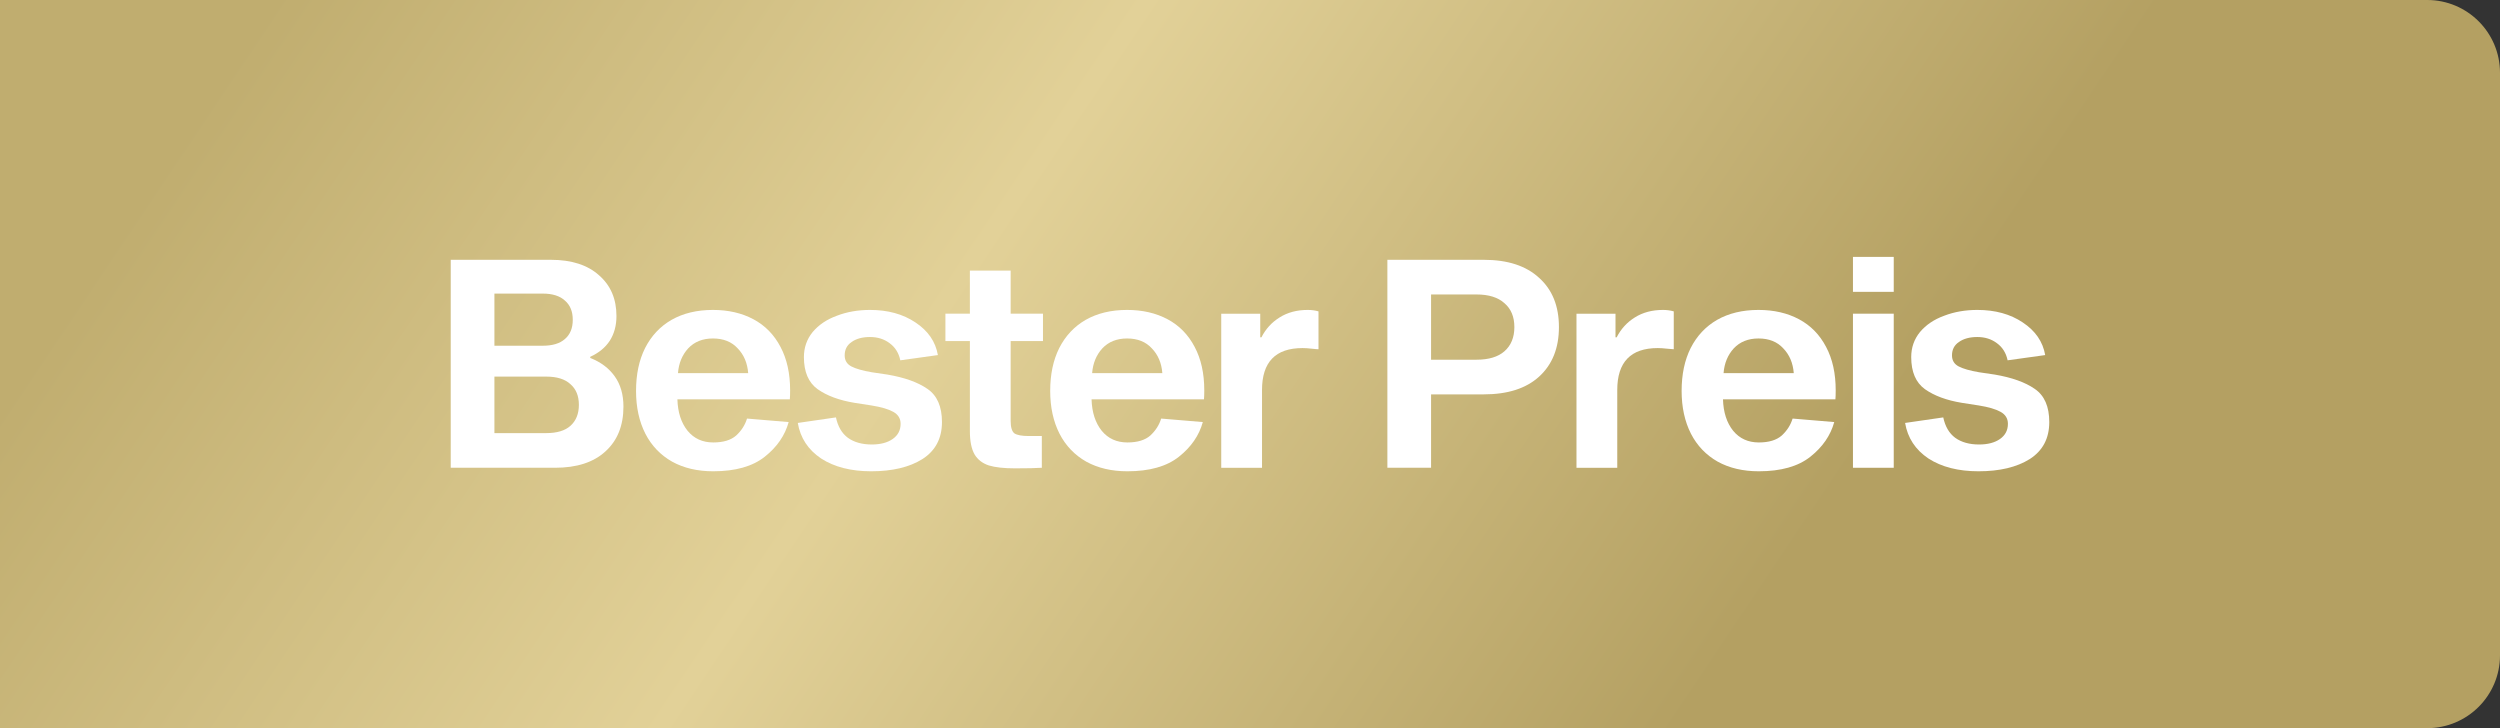 <svg xmlns="http://www.w3.org/2000/svg" width="103" height="30" viewBox="0 0 103 30" fill="none"><rect x="0" y="0" width="103" height="30" fill="#333333" stroke="none"/><path d="M0 0H100C101.657 0 103 1.343 103 3V27C103 28.657 101.657 30 100 30H0V0Z" fill="url(#paint0_linear_1064_4544)"></path><path d="M82.714 14.845C82.65 14.541 82.502 14.305 82.27 14.137C82.046 13.969 81.778 13.885 81.466 13.885C81.154 13.885 80.902 13.953 80.71 14.089C80.518 14.217 80.422 14.401 80.422 14.641C80.422 14.849 80.514 15.001 80.698 15.097C80.882 15.193 81.162 15.273 81.538 15.337L82.186 15.433C82.89 15.553 83.438 15.749 83.83 16.021C84.23 16.293 84.43 16.749 84.43 17.389C84.43 18.061 84.162 18.569 83.626 18.913C83.09 19.249 82.386 19.417 81.514 19.417C80.682 19.417 79.994 19.241 79.45 18.889C78.914 18.529 78.594 18.041 78.49 17.425L80.062 17.197C80.142 17.573 80.306 17.853 80.554 18.037C80.81 18.221 81.138 18.313 81.538 18.313C81.898 18.313 82.186 18.237 82.402 18.085C82.618 17.933 82.726 17.725 82.726 17.461C82.726 17.245 82.626 17.081 82.426 16.969C82.226 16.857 81.926 16.769 81.526 16.705L80.83 16.597C80.198 16.493 79.69 16.305 79.306 16.033C78.93 15.761 78.742 15.321 78.742 14.713C78.742 14.321 78.862 13.977 79.102 13.681C79.35 13.385 79.682 13.161 80.098 13.009C80.514 12.849 80.97 12.769 81.466 12.769C82.202 12.769 82.826 12.941 83.338 13.285C83.858 13.629 84.166 14.077 84.262 14.629L82.714 14.845Z" fill="white"></path><path d="M78.022 12.924V19.272H76.342V12.924H78.022ZM78.022 10.584V12.024H76.342V10.584H78.022Z" fill="white"></path><path d="M75.571 17.389C75.419 17.941 75.091 18.417 74.587 18.817C74.083 19.217 73.375 19.417 72.463 19.417C71.815 19.417 71.251 19.285 70.771 19.021C70.291 18.749 69.923 18.365 69.667 17.869C69.411 17.365 69.283 16.777 69.283 16.105C69.283 15.425 69.407 14.837 69.655 14.341C69.911 13.837 70.275 13.449 70.747 13.177C71.227 12.905 71.795 12.769 72.451 12.769C73.083 12.769 73.639 12.897 74.119 13.153C74.599 13.409 74.971 13.789 75.235 14.293C75.499 14.789 75.631 15.385 75.631 16.081C75.631 16.241 75.627 16.365 75.619 16.453H70.987C71.003 16.989 71.143 17.421 71.407 17.749C71.671 18.069 72.023 18.229 72.463 18.229C72.879 18.229 73.195 18.133 73.411 17.941C73.627 17.741 73.775 17.509 73.855 17.245L75.571 17.389ZM72.451 13.945C72.027 13.945 71.687 14.081 71.431 14.353C71.183 14.625 71.043 14.965 71.011 15.373H73.903C73.871 14.957 73.727 14.617 73.471 14.353C73.223 14.081 72.883 13.945 72.451 13.945Z" fill="white"></path><path d="M66.559 13.897H66.607C66.783 13.553 67.031 13.281 67.351 13.081C67.679 12.873 68.067 12.769 68.515 12.769C68.675 12.769 68.823 12.789 68.959 12.829V14.389C68.911 14.389 68.815 14.381 68.671 14.365C68.535 14.349 68.411 14.341 68.299 14.341C67.187 14.341 66.631 14.917 66.631 16.069V19.273H64.951V12.925H66.559V13.897Z" fill="white"></path><path d="M61.132 10.704C62.116 10.704 62.876 10.952 63.412 11.448C63.956 11.936 64.228 12.612 64.228 13.476C64.228 14.34 63.956 15.02 63.412 15.516C62.876 16.004 62.116 16.248 61.132 16.248H58.96V19.272H57.16V10.704H61.132ZM60.832 14.82C61.336 14.82 61.72 14.704 61.984 14.472C62.256 14.232 62.392 13.9 62.392 13.476C62.392 13.052 62.256 12.724 61.984 12.492C61.72 12.252 61.336 12.132 60.832 12.132H58.96V14.82H60.832Z" fill="white"></path><path d="M51.922 13.897H51.971C52.147 13.553 52.395 13.281 52.715 13.081C53.042 12.873 53.431 12.769 53.879 12.769C54.038 12.769 54.187 12.789 54.322 12.829V14.389C54.275 14.389 54.178 14.381 54.035 14.365C53.898 14.349 53.775 14.341 53.663 14.341C52.55 14.341 51.995 14.917 51.995 16.069V19.273H50.315V12.925H51.922V13.897Z" fill="white"></path><path d="M49.556 17.389C49.404 17.941 49.076 18.417 48.572 18.817C48.068 19.217 47.36 19.417 46.448 19.417C45.8 19.417 45.236 19.285 44.756 19.021C44.276 18.749 43.908 18.365 43.652 17.869C43.396 17.365 43.268 16.777 43.268 16.105C43.268 15.425 43.392 14.837 43.64 14.341C43.896 13.837 44.26 13.449 44.732 13.177C45.212 12.905 45.78 12.769 46.436 12.769C47.068 12.769 47.624 12.897 48.104 13.153C48.584 13.409 48.956 13.789 49.22 14.293C49.484 14.789 49.616 15.385 49.616 16.081C49.616 16.241 49.612 16.365 49.604 16.453H44.972C44.988 16.989 45.128 17.421 45.392 17.749C45.656 18.069 46.008 18.229 46.448 18.229C46.864 18.229 47.18 18.133 47.396 17.941C47.612 17.741 47.76 17.509 47.84 17.245L49.556 17.389ZM46.436 13.945C46.012 13.945 45.672 14.081 45.416 14.353C45.168 14.625 45.028 14.965 44.996 15.373H47.888C47.856 14.957 47.712 14.617 47.456 14.353C47.208 14.081 46.868 13.945 46.436 13.945Z" fill="white"></path><path d="M42.923 17.964V19.272C42.699 19.288 42.331 19.296 41.819 19.296C41.363 19.296 41.003 19.256 40.739 19.176C40.475 19.088 40.279 18.936 40.151 18.72C40.023 18.496 39.959 18.176 39.959 17.76V14.052H38.951V12.924H39.959V11.148H41.639V12.924H42.971V14.052H41.639V17.34C41.639 17.604 41.691 17.776 41.795 17.856C41.907 17.928 42.103 17.964 42.383 17.964H42.923Z" fill="white"></path><path d="M37.093 14.845C37.029 14.541 36.881 14.305 36.649 14.137C36.425 13.969 36.157 13.885 35.845 13.885C35.533 13.885 35.281 13.953 35.089 14.089C34.897 14.217 34.801 14.401 34.801 14.641C34.801 14.849 34.893 15.001 35.077 15.097C35.261 15.193 35.541 15.273 35.917 15.337L36.565 15.433C37.269 15.553 37.817 15.749 38.209 16.021C38.609 16.293 38.809 16.749 38.809 17.389C38.809 18.061 38.541 18.569 38.005 18.913C37.469 19.249 36.765 19.417 35.893 19.417C35.061 19.417 34.373 19.241 33.829 18.889C33.293 18.529 32.973 18.041 32.869 17.425L34.441 17.197C34.521 17.573 34.685 17.853 34.933 18.037C35.189 18.221 35.517 18.313 35.917 18.313C36.277 18.313 36.565 18.237 36.781 18.085C36.997 17.933 37.105 17.725 37.105 17.461C37.105 17.245 37.005 17.081 36.805 16.969C36.605 16.857 36.305 16.769 35.905 16.705L35.209 16.597C34.577 16.493 34.069 16.305 33.685 16.033C33.309 15.761 33.121 15.321 33.121 14.713C33.121 14.321 33.241 13.977 33.481 13.681C33.729 13.385 34.061 13.161 34.477 13.009C34.893 12.849 35.349 12.769 35.845 12.769C36.581 12.769 37.205 12.941 37.717 13.285C38.237 13.629 38.545 14.077 38.641 14.629L37.093 14.845Z" fill="white"></path><path d="M32.493 17.389C32.341 17.941 32.013 18.417 31.509 18.817C31.005 19.217 30.297 19.417 29.385 19.417C28.737 19.417 28.173 19.285 27.693 19.021C27.213 18.749 26.845 18.365 26.589 17.869C26.333 17.365 26.205 16.777 26.205 16.105C26.205 15.425 26.329 14.837 26.577 14.341C26.833 13.837 27.197 13.449 27.669 13.177C28.149 12.905 28.717 12.769 29.373 12.769C30.005 12.769 30.561 12.897 31.041 13.153C31.521 13.409 31.893 13.789 32.157 14.293C32.421 14.789 32.553 15.385 32.553 16.081C32.553 16.241 32.549 16.365 32.541 16.453H27.909C27.925 16.989 28.065 17.421 28.329 17.749C28.593 18.069 28.945 18.229 29.385 18.229C29.801 18.229 30.117 18.133 30.333 17.941C30.549 17.741 30.697 17.509 30.777 17.245L32.493 17.389ZM29.373 13.945C28.949 13.945 28.609 14.081 28.353 14.353C28.105 14.625 27.965 14.965 27.933 15.373H30.825C30.793 14.957 30.649 14.617 30.393 14.353C30.145 14.081 29.805 13.945 29.373 13.945Z" fill="white"></path><path d="M22.698 10.704C23.546 10.704 24.206 10.916 24.678 11.34C25.158 11.756 25.398 12.316 25.398 13.02C25.398 13.412 25.306 13.752 25.122 14.04C24.938 14.32 24.67 14.54 24.318 14.7V14.748C24.75 14.916 25.086 15.168 25.326 15.504C25.566 15.84 25.686 16.256 25.686 16.752C25.686 17.536 25.438 18.152 24.942 18.6C24.454 19.048 23.762 19.272 22.866 19.272H18.57V10.704H22.698ZM22.362 14.244C22.762 14.244 23.066 14.152 23.274 13.968C23.49 13.784 23.598 13.52 23.598 13.176C23.598 12.832 23.49 12.568 23.274 12.384C23.066 12.192 22.762 12.096 22.362 12.096H20.37V14.244H22.362ZM22.506 17.844C22.946 17.844 23.278 17.744 23.502 17.544C23.734 17.336 23.85 17.048 23.85 16.68C23.85 16.312 23.734 16.028 23.502 15.828C23.278 15.62 22.946 15.516 22.506 15.516H20.37V17.844H22.506Z" fill="white"></path><defs><linearGradient id="paint0_linear_1064_4544" x1="11.226" y1="0.092" x2="65.483" y2="36.469" gradientUnits="userSpaceOnUse"><stop stop-color="#C0AD6F"></stop><stop offset="0.458" stop-color="#E2D198"></stop><stop offset="0.99" stop-color="#B4A062"></stop></linearGradient></defs></svg>